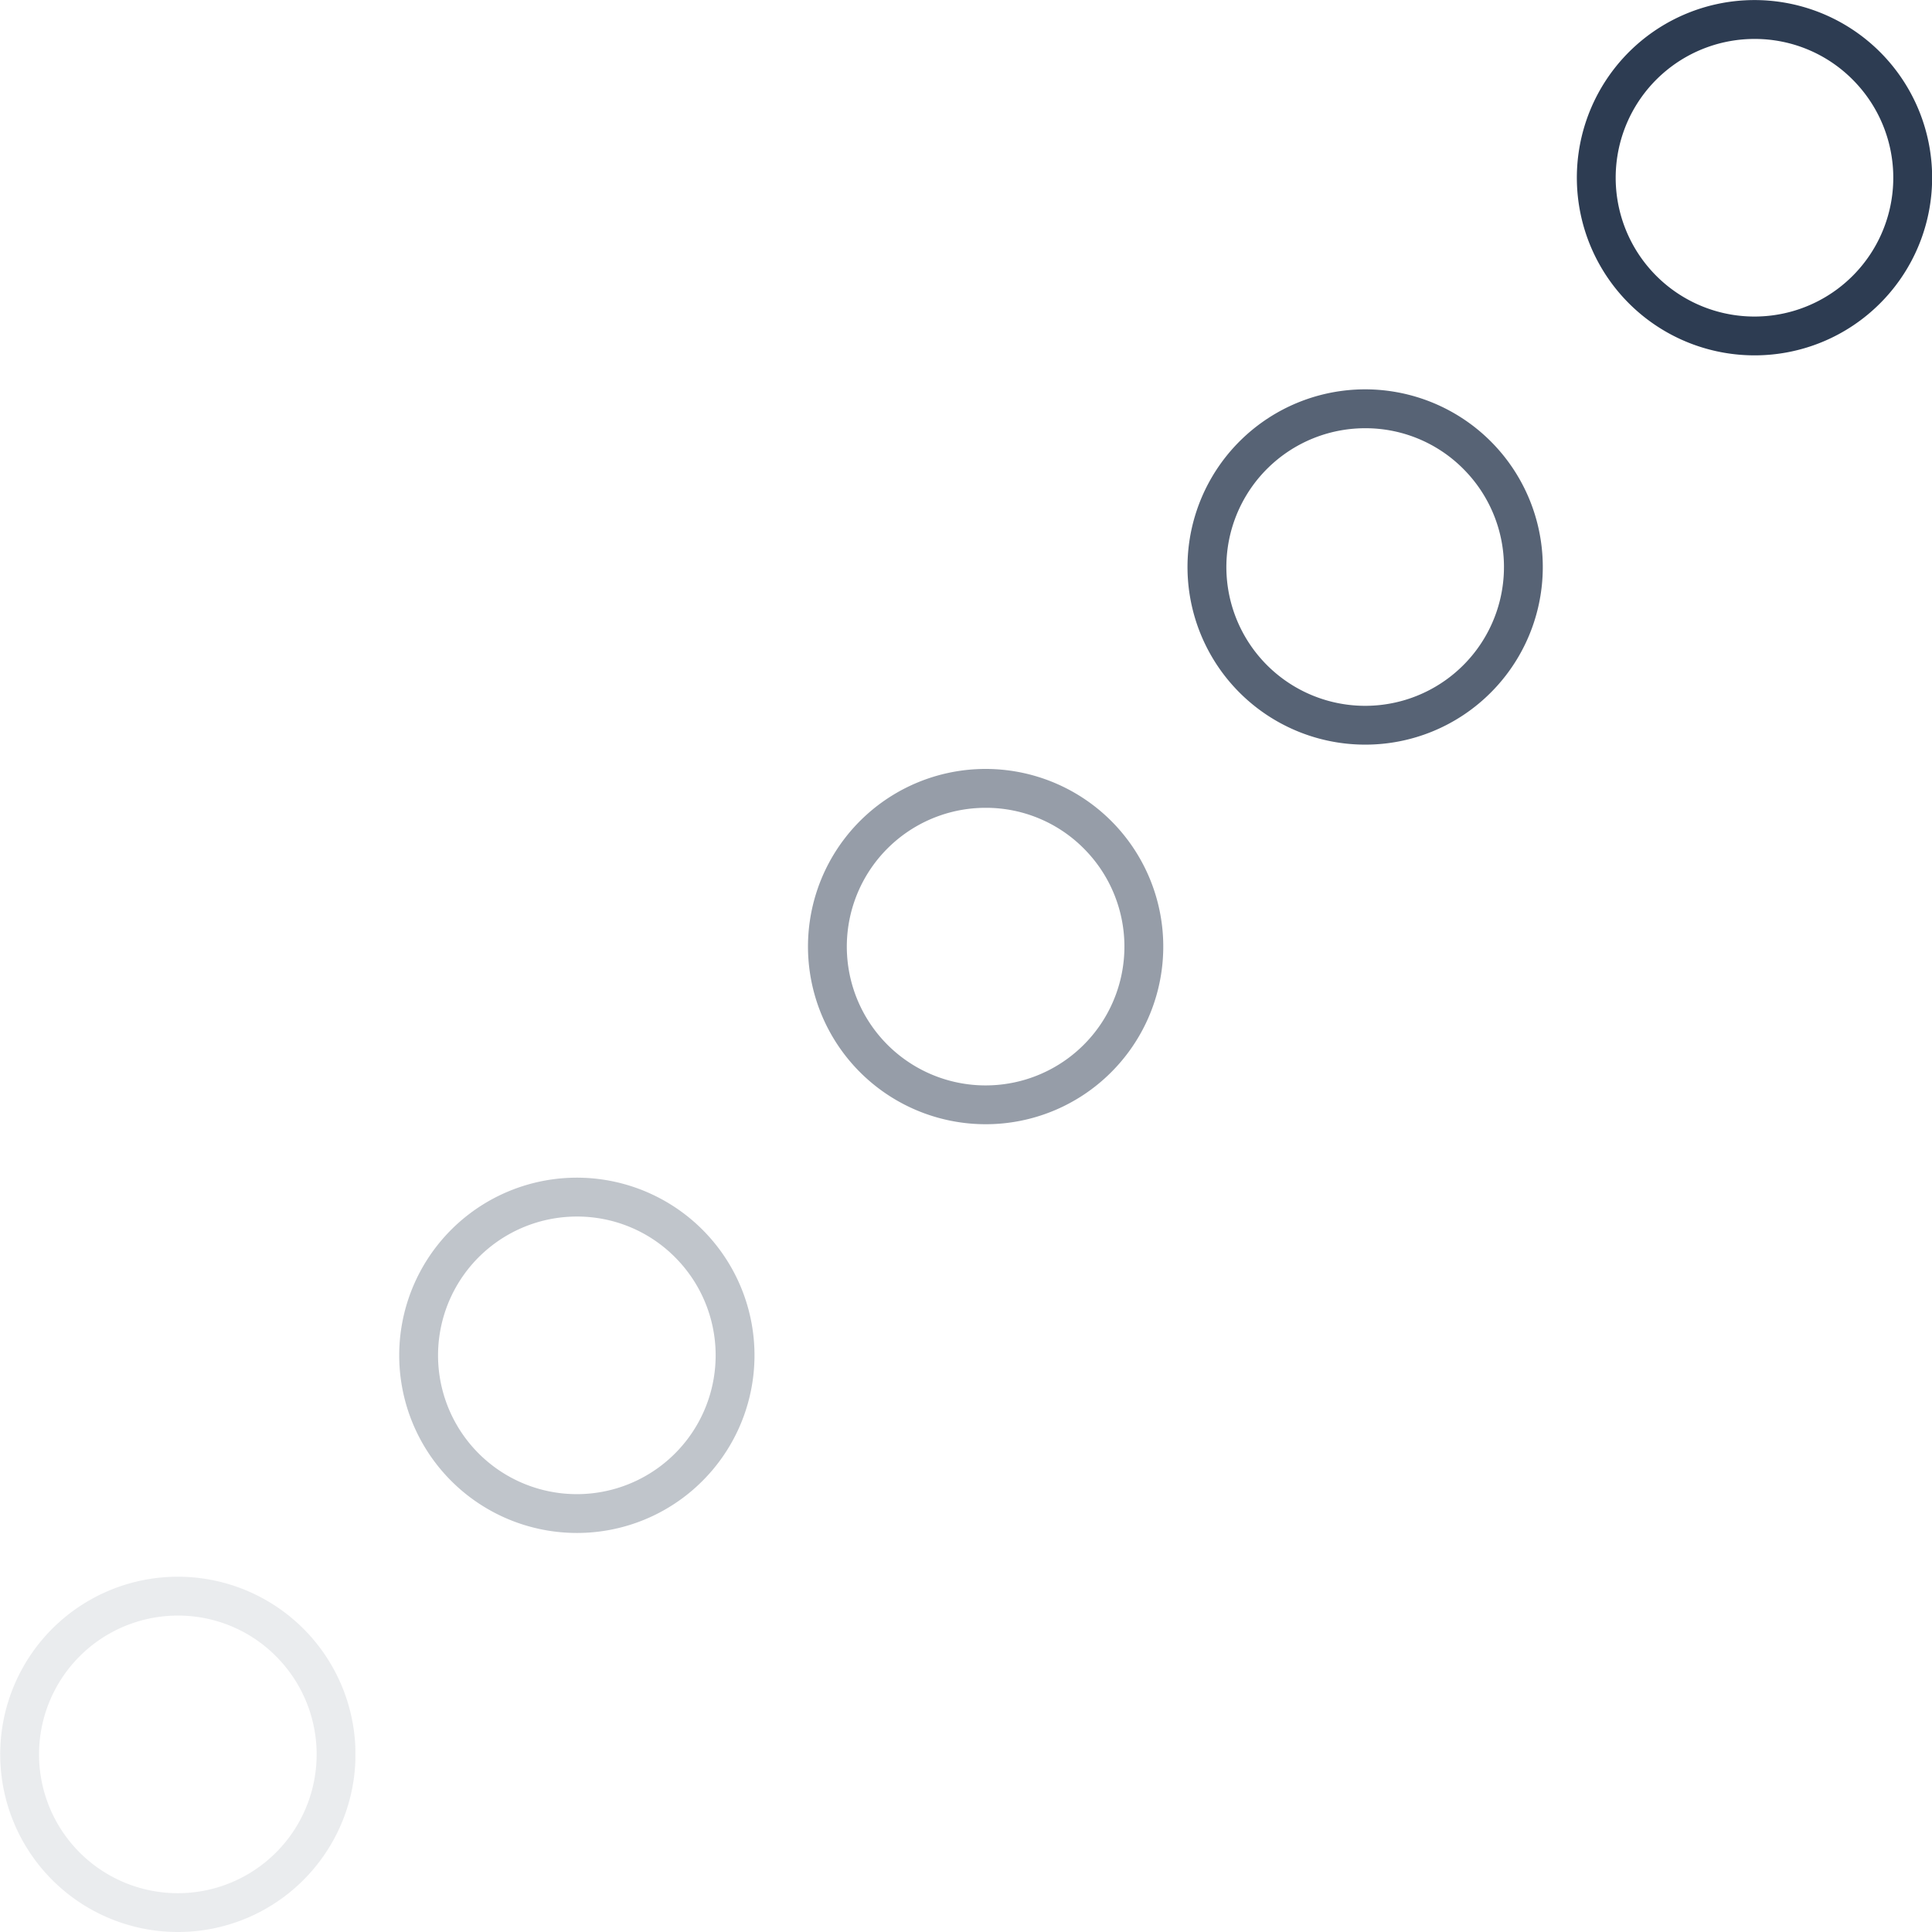 <svg id="Grupo_75" data-name="Grupo 75" xmlns="http://www.w3.org/2000/svg" xmlns:xlink="http://www.w3.org/1999/xlink" width="57" height="57" viewBox="0 0 57 57">
  <defs>
    <clipPath id="clip-path">
      <rect id="Retângulo_32" data-name="Retângulo 32" width="57" height="57" fill="none"/>
    </clipPath>
    <clipPath id="clip-path-3">
      <rect id="Retângulo_27" data-name="Retângulo 27" width="10.484" height="10.484" fill="none"/>
    </clipPath>
  </defs>
  <g id="Grupo_74" data-name="Grupo 74" clip-path="url(#clip-path)">
    <g id="Grupo_73" data-name="Grupo 73">
      <g id="Grupo_72" data-name="Grupo 72" clip-path="url(#clip-path)">
        <g id="Grupo_62" data-name="Grupo 62" transform="translate(0 46.516)" opacity="0.1">
          <g id="Grupo_61" data-name="Grupo 61">
            <g id="Grupo_60" data-name="Grupo 60" clip-path="url(#clip-path-3)">
              <path id="Caminho_57" data-name="Caminho 57" d="M5.243,158.066a5.241,5.241,0,1,1,3.708-1.533,5.226,5.226,0,0,1-3.708,1.533m0-9.335a4.095,4.095,0,1,0,2.9,1.2,4.068,4.068,0,0,0-2.9-1.2" transform="translate(0 -147.582)" fill="#2d3c52"/>
            </g>
          </g>
        </g>
        <g id="Grupo_65" data-name="Grupo 65" transform="translate(11.772 34.743)" opacity="0.3">
          <g id="Grupo_64" data-name="Grupo 64">
            <g id="Grupo_63" data-name="Grupo 63" clip-path="url(#clip-path-3)">
              <path id="Caminho_58" data-name="Caminho 58" d="M42.594,120.715a5.241,5.241,0,1,1,3.708-1.533,5.226,5.226,0,0,1-3.708,1.533m0-9.335a4.095,4.095,0,1,0,2.9,1.2,4.068,4.068,0,0,0-2.9-1.2" transform="translate(-37.351 -110.231)" fill="#2d3c52"/>
            </g>
          </g>
        </g>
        <g id="Grupo_68" data-name="Grupo 68" transform="translate(23.832 22.684)" opacity="0.5">
          <g id="Grupo_67" data-name="Grupo 67">
            <g id="Grupo_66" data-name="Grupo 66" clip-path="url(#clip-path-3)">
              <path id="Caminho_59" data-name="Caminho 59" d="M80.856,82.453a5.241,5.241,0,1,1,3.708-1.533,5.227,5.227,0,0,1-3.708,1.533m0-9.335a4.095,4.095,0,1,0,2.9,1.2,4.068,4.068,0,0,0-2.9-1.2" transform="translate(-75.613 -71.969)" fill="#2d3c52"/>
            </g>
          </g>
        </g>
        <g id="Grupo_71" data-name="Grupo 71" transform="translate(35.03 11.485)" opacity="0.8">
          <g id="Grupo_70" data-name="Grupo 70">
            <g id="Grupo_69" data-name="Grupo 69" clip-path="url(#clip-path-3)">
              <path id="Caminho_60" data-name="Caminho 60" d="M116.386,46.924a5.241,5.241,0,1,1,3.707-1.533,5.225,5.225,0,0,1-3.707,1.533m0-9.335a4.095,4.095,0,1,0,2.9,1.2,4.069,4.069,0,0,0-2.9-1.2" transform="translate(-111.143 -36.44)" fill="#2d3c52"/>
            </g>
          </g>
        </g>
        <path id="Caminho_61" data-name="Caminho 61" d="M152.826,10.484a5.241,5.241,0,1,1,3.708-1.533,5.227,5.227,0,0,1-3.708,1.533m0-9.335a4.095,4.095,0,1,0,2.9,1.2,4.068,4.068,0,0,0-2.9-1.2" transform="translate(-101.067)" fill="#2d3c52"/>
      </g>
    </g>
  </g>
</svg>
